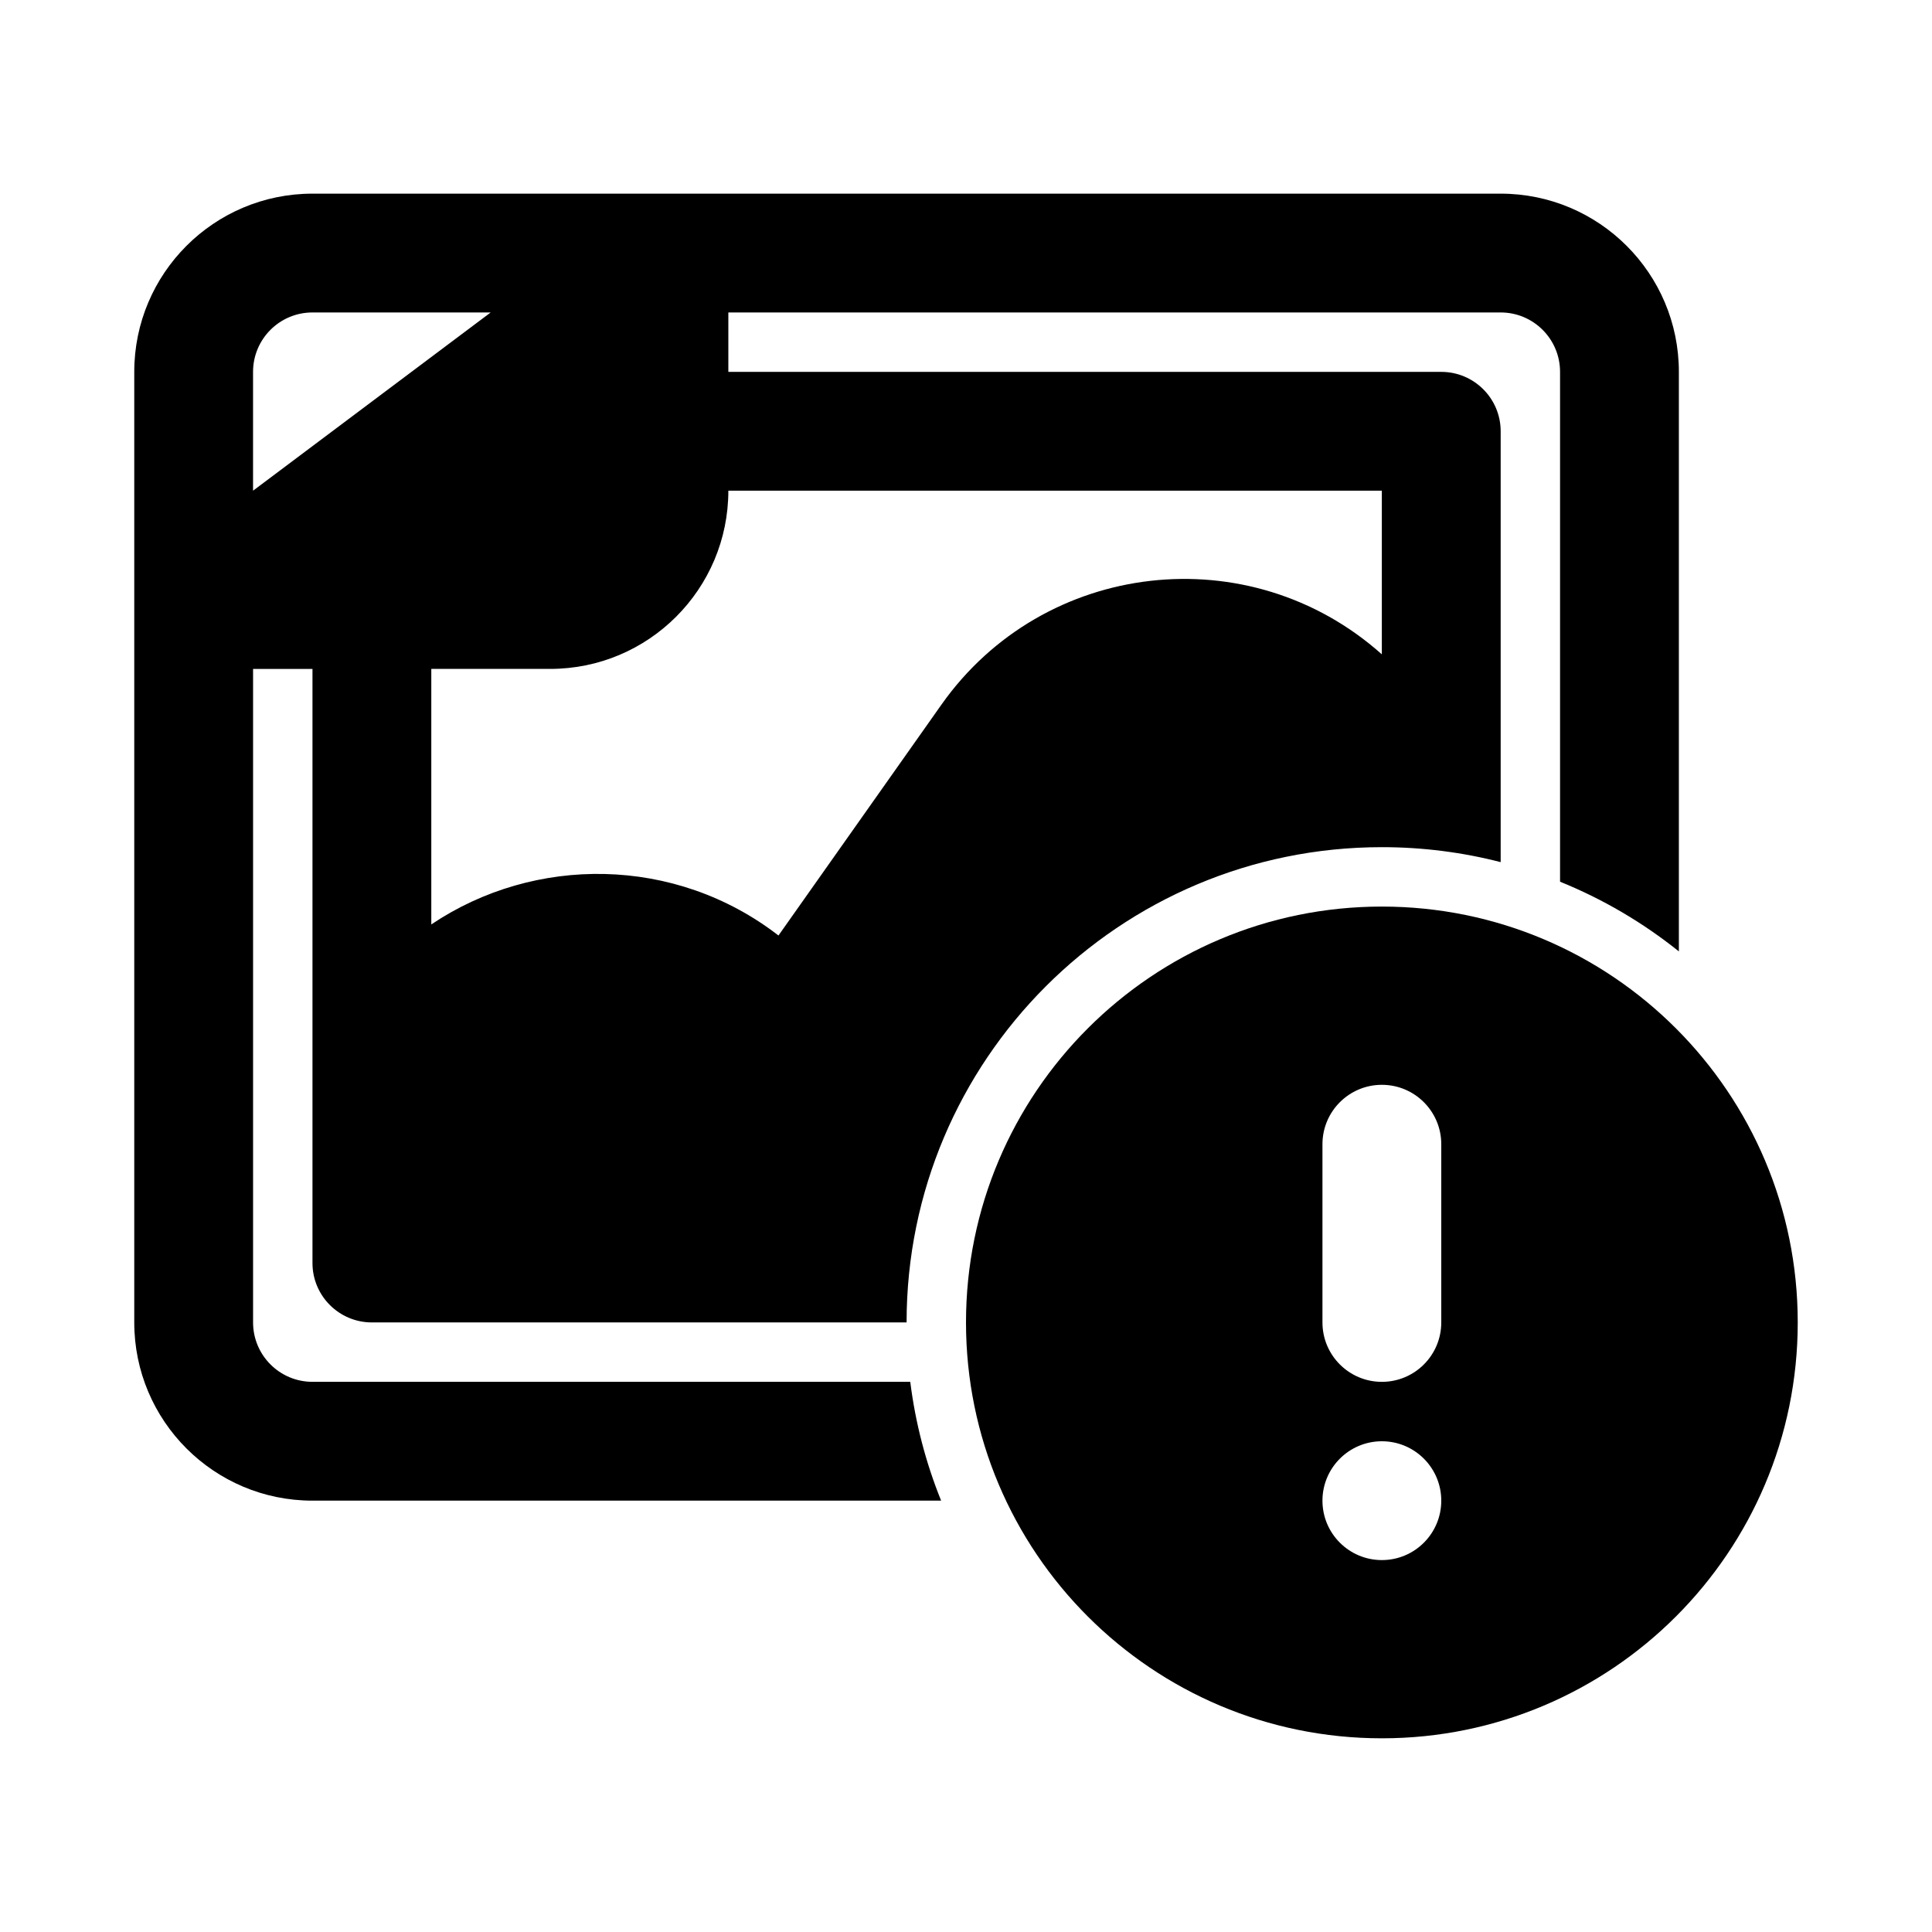 <?xml version="1.0" encoding="UTF-8"?>
<!-- Uploaded to: ICON Repo, www.svgrepo.com, Generator: ICON Repo Mixer Tools -->
<svg fill="#000000" width="800px" height="800px" version="1.1" viewBox="144 144 512 512" xmlns="http://www.w3.org/2000/svg">
 <g fill-rule="evenodd">
  <path d="m226.81 195.32c-26.086 0-47.23 21.148-47.23 47.234v251.9c0 26.09 21.145 47.234 47.23 47.234h166.6c-4.019-9.93-6.809-20.488-8.18-31.488h-158.42c-8.695 0-15.742-7.047-15.742-15.746v-173.18h15.742v109.95 0.492 47c0 8.695 7.051 15.742 15.746 15.742h141.7c0-69.559 56.391-125.95 125.95-125.95 10.871 0 21.426 1.375 31.488 3.965v-114.18c0-8.695-7.051-15.742-15.746-15.742h-188.93v-15.746h204.67c8.695 0 15.742 7.051 15.742 15.746v135.11c11.426 4.629 22.02 10.879 31.488 18.473v-153.58c0-26.086-21.145-47.234-47.23-47.234zm283.39 122.09v-43.371h-173.18c0 26.086-21.148 47.23-47.234 47.23h-31.488v67.715c27.348-18.391 64.645-18.227 92.004 2.934l43.18-61.168c27.129-38.434 81.664-44.633 116.72-13.34zm-299.14-43.371 62.977-47.234h-47.234c-8.695 0-15.742 7.051-15.742 15.746z"/>
  <path d="m400 494.46c0-60.863 49.34-110.21 110.21-110.21 60.867 0 110.21 49.344 110.21 110.21 0 60.867-49.34 110.21-110.21 110.21-60.867 0-110.21-49.344-110.21-110.21zm110.21-62.973c8.695 0 15.742 7.047 15.742 15.742v47.23c0 8.699-7.047 15.746-15.742 15.746-8.695 0-15.746-7.047-15.746-15.746v-47.23c0-8.695 7.051-15.742 15.746-15.742zm0 125.95c8.695 0 15.742-7.047 15.742-15.742 0-8.695-7.047-15.746-15.742-15.746-8.695 0-15.746 7.051-15.746 15.746 0 8.695 7.051 15.742 15.746 15.742z"/>
 </g>
</svg>